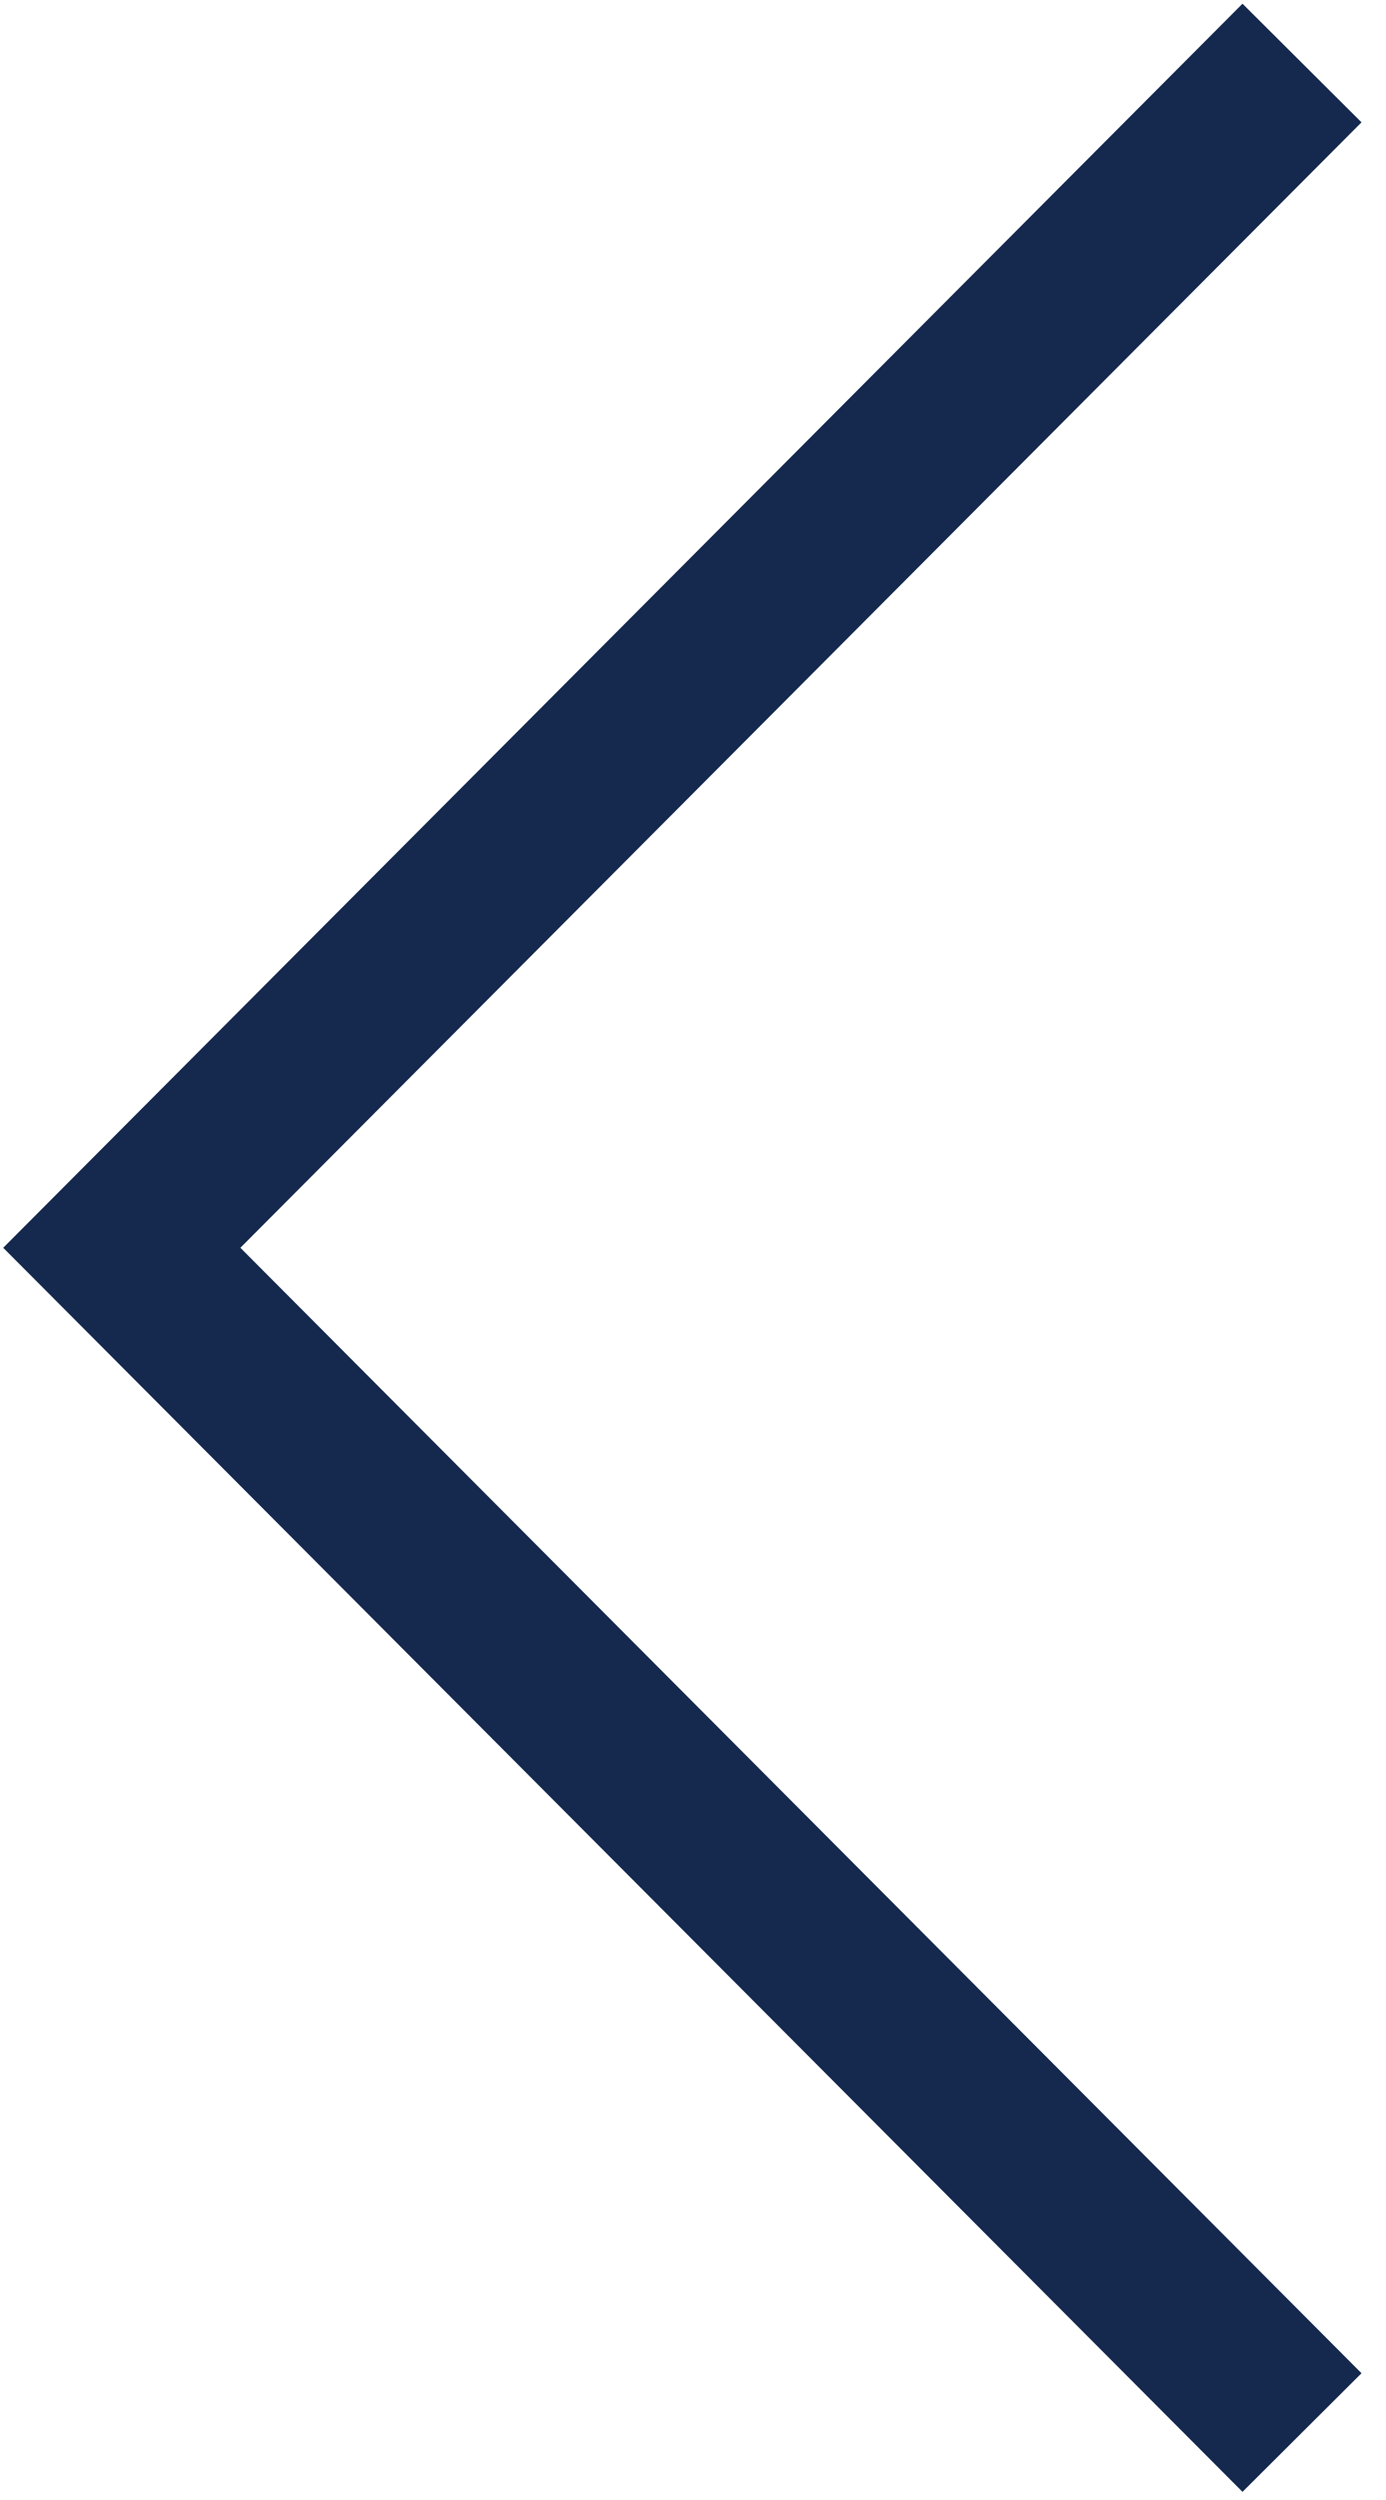 <?xml version="1.0" encoding="utf-8"?>
<!-- Generator: Adobe Illustrator 22.1.0, SVG Export Plug-In . SVG Version: 6.00 Build 0)  -->
<svg version="1.1" id="Layer_1" xmlns="http://www.w3.org/2000/svg" xmlns:xlink="http://www.w3.org/1999/xlink" x="0px" y="0px"
	 viewBox="0 0 33 59.5" style="enable-background:new 0 0 33 59.5;" xml:space="preserve">
<style type="text/css">
	.st0{fill:none;stroke:#15284E;stroke-width:4;stroke-miterlimit:10;}
</style>
<polyline class="st0" points="31,57.9 2.9,29.7 31,1.5 "/>
</svg>
